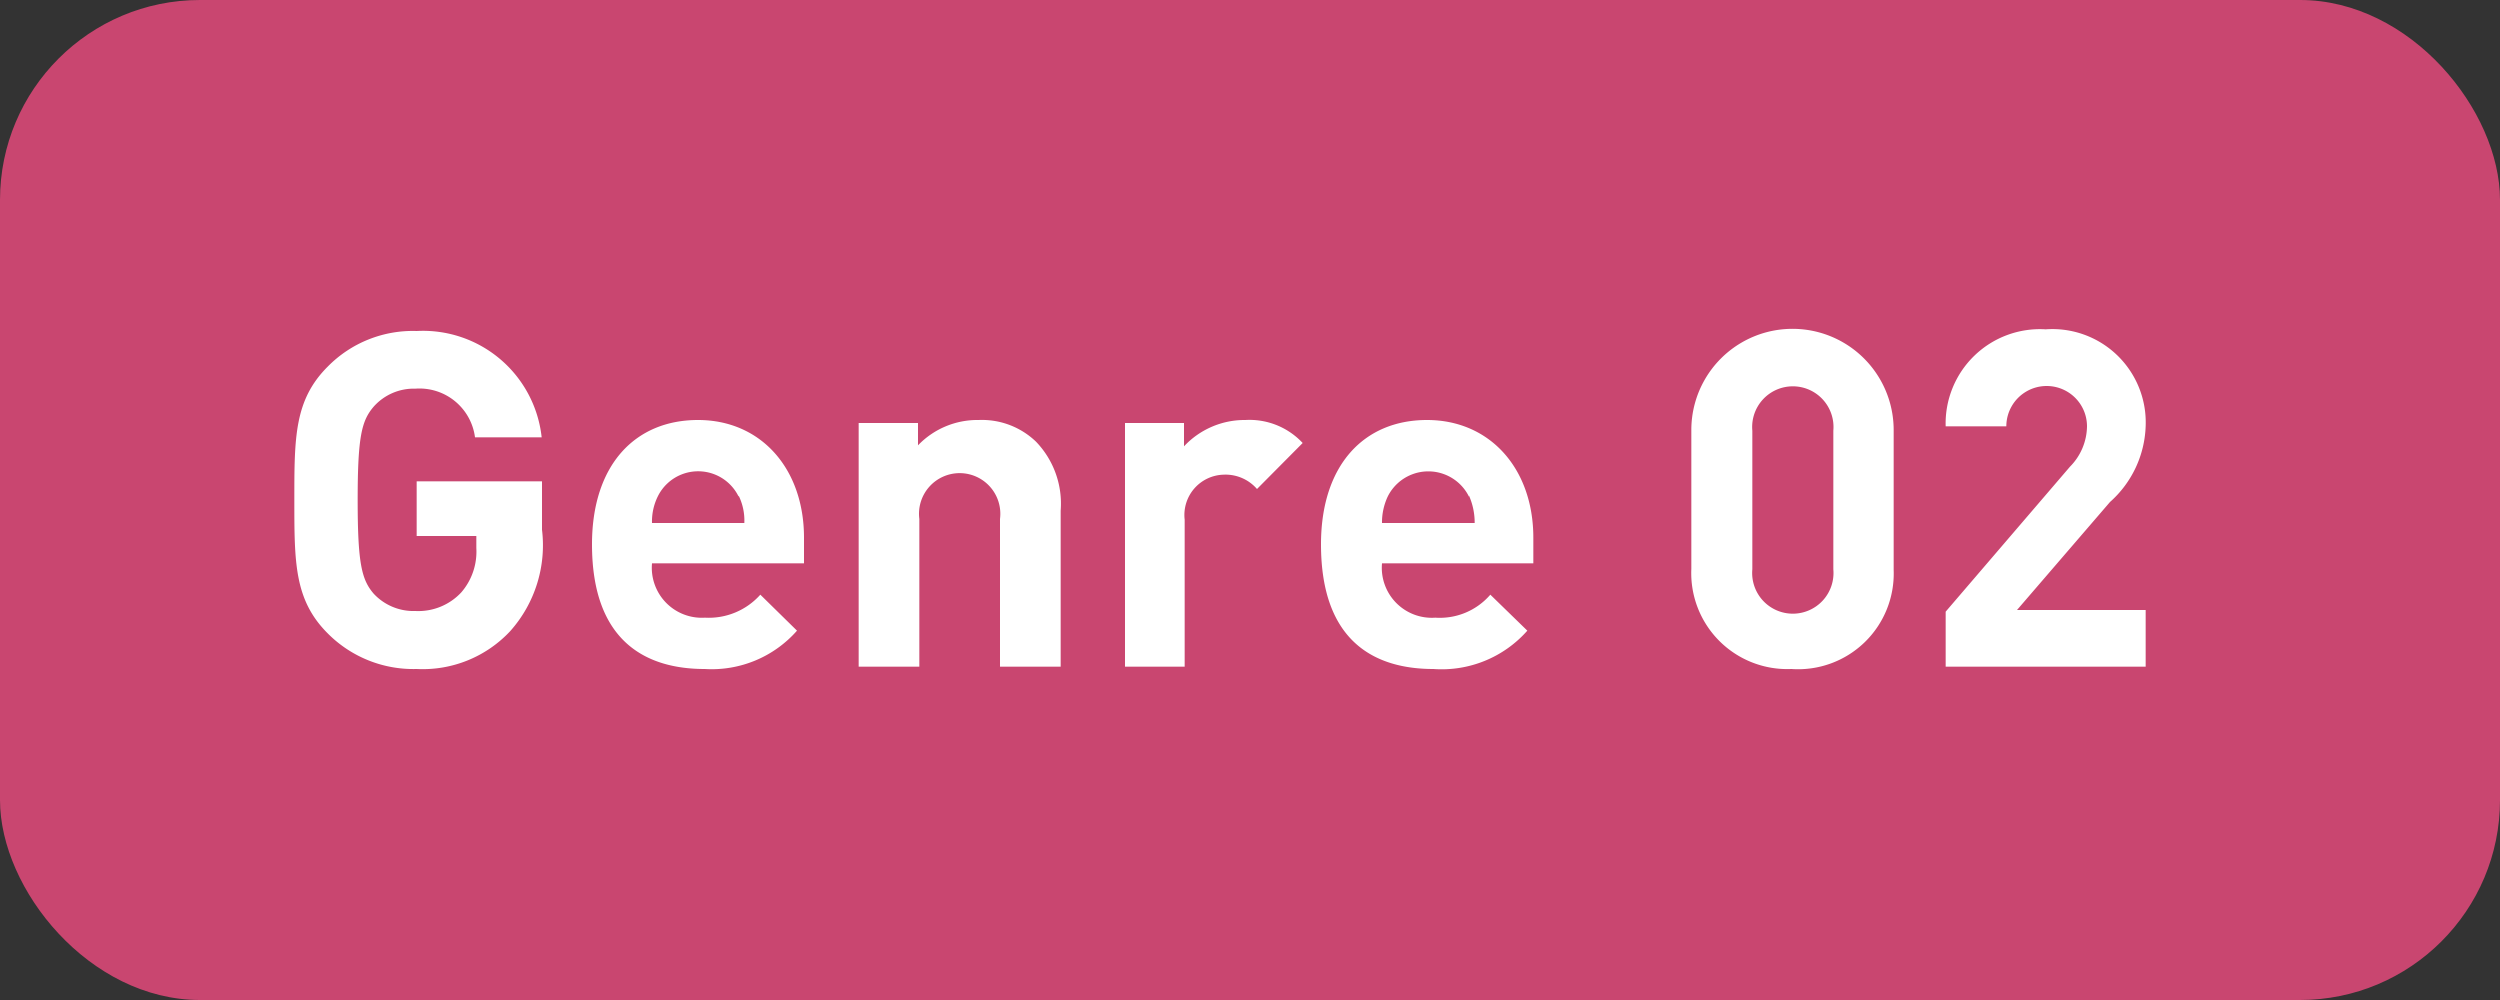 <svg xmlns="http://www.w3.org/2000/svg" width="75" height="30" viewBox="0 0 75 30"><rect x="0" y="0" width="75" height="30" fill="#333333" stroke="none"/><g id="レイヤー_2" data-name="レイヤー 2"><g id="レイヤー_1-2" data-name="レイヤー 1"><rect width="75" height="30" rx="6" fill="#c94670"/><path d="M15.31 18.93a3.59 3.59 0 01-2.81 1.14A3.62 3.62 0 019.83 19c-1-1-1-2.12-1-4s0-3 1-4a3.58 3.58 0 012.67-1.07 3.58 3.58 0 013.75 3.19h-2a1.68 1.68 0 00-1.79-1.46 1.61 1.61 0 00-1.25.54c-.36.42-.48.89-.48 2.8s.12 2.39.48 2.81a1.63 1.63 0 001.25.52 1.76 1.76 0 001.38-.56 1.87 1.87 0 00.45-1.33v-.36H12.5v-1.64h3.76v1.45a3.87 3.87 0 01-.95 3.04zm4.25-2.03a1.5 1.5 0 001.59 1.63 2.07 2.07 0 001.66-.69l1.1 1.08a3.41 3.41 0 01-2.77 1.15c-1.72 0-3.38-.79-3.38-3.74 0-2.38 1.29-3.73 3.18-3.73s3.18 1.46 3.18 3.53v.77zm2.6-2a1.35 1.35 0 00-2.43 0 1.7 1.7 0 00-.17.79h2.77a1.7 1.7 0 00-.17-.82zM30 20v-4.43a1.22 1.22 0 10-2.42 0V20h-1.82v-7.31h1.78v.67a2.47 2.47 0 011.82-.76 2.34 2.34 0 011.72.65 2.68 2.68 0 01.74 2.07V20zm7.71-5.33a1.25 1.25 0 00-1-.43 1.21 1.21 0 00-1.17 1.35V20h-1.79v-7.31h1.77v.7a2.49 2.49 0 011.84-.79 2.18 2.18 0 011.72.69zm3.75 2.23a1.5 1.5 0 001.6 1.63 2 2 0 001.65-.69l1.11 1.08A3.43 3.43 0 0143 20.07c-1.72 0-3.37-.79-3.37-3.74 0-2.38 1.29-3.73 3.18-3.73S46 14.06 46 16.13v.77zm2.61-2a1.36 1.36 0 00-2.44 0 1.83 1.83 0 00-.17.79h2.78a2 2 0 00-.17-.82zm9.67 5.17a2.88 2.88 0 01-3-3V12.9a3 3 0 016.07 0v4.2a2.87 2.87 0 01-3.07 2.97zM55 12.92a1.22 1.22 0 10-2.43 0v4.16a1.22 1.22 0 102.43 0zM58.37 20v-1.65L62.1 14a1.75 1.75 0 00.51-1.21 1.21 1.21 0 10-2.42 0h-1.82a2.83 2.83 0 013-2.91 2.8 2.8 0 013 2.9 3.18 3.18 0 01-1.07 2.28l-2.79 3.24h3.86V20z" fill="#fff"/></g></g></svg>